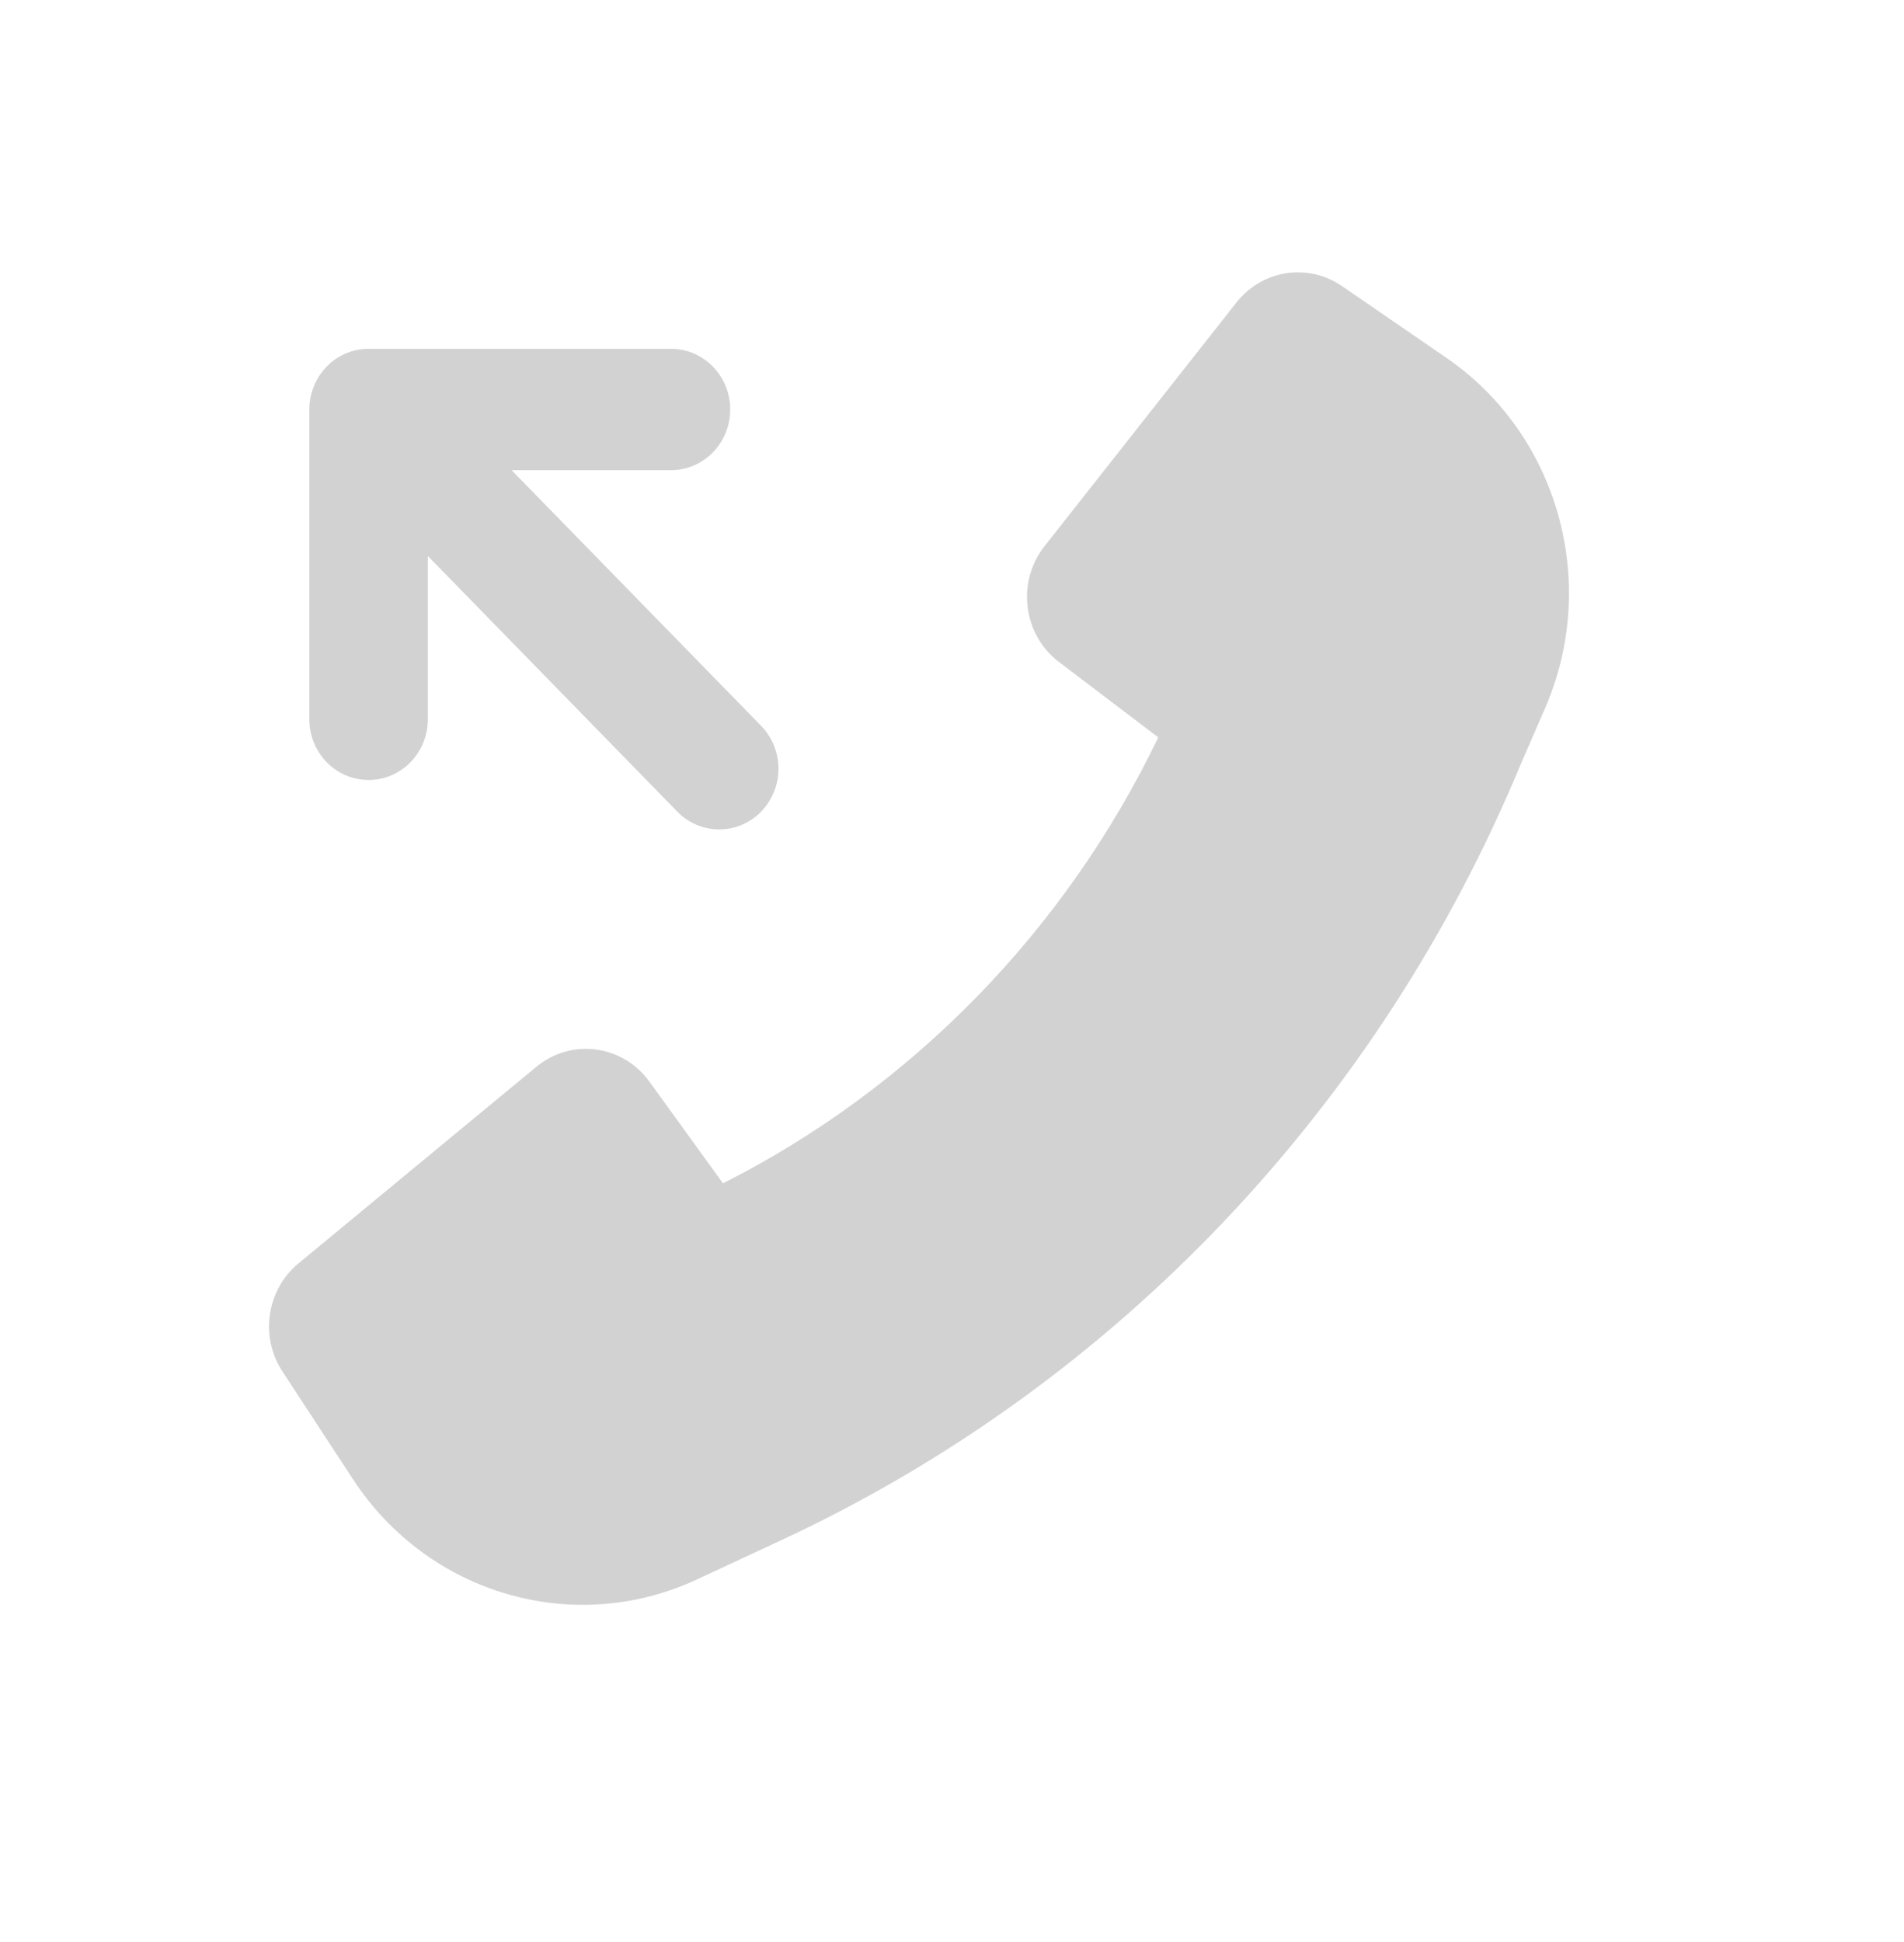 <svg width="102" height="104" fill="none" xmlns="http://www.w3.org/2000/svg"><path fill-rule="evenodd" clip-rule="evenodd" d="M17.501 19.632a3.136 3.136 0 012.244-.952h16.2c1.752 0 3.173 1.455 3.173 3.25s-1.42 3.25-3.174 3.25h-8.537l13.367 13.689a3.306 3.306 0 010 4.596 3.122 3.122 0 01-4.489 0L22.92 29.775v8.744c0 1.795-1.421 3.25-3.174 3.25s-3.174-1.455-3.174-3.25V21.93c0-.861.335-1.688.93-2.297z" fill="#D2D2D2"/><path d="M42.17 82.333C59.833 74.028 73.875 59.25 81.487 40.88l1.281-2.945c2.932-6.737.705-14.658-5.276-18.767L71.89 15.32c-1.82-1.251-4.274-.87-5.65.877L55.957 29.25c-1.51 1.917-1.158 4.736.774 6.202l5.32 4.037c-4.99 10.36-13.203 18.772-23.32 23.882l-3.942-5.448c-1.432-1.979-4.185-2.339-6.057-.792L15.988 67.66c-1.707 1.409-2.08 3.92-.858 5.785l3.782 5.776c4.035 6.163 11.833 8.431 18.43 5.36l4.822-2.245.007-.003z" fill="#D2D2D2"/></svg>